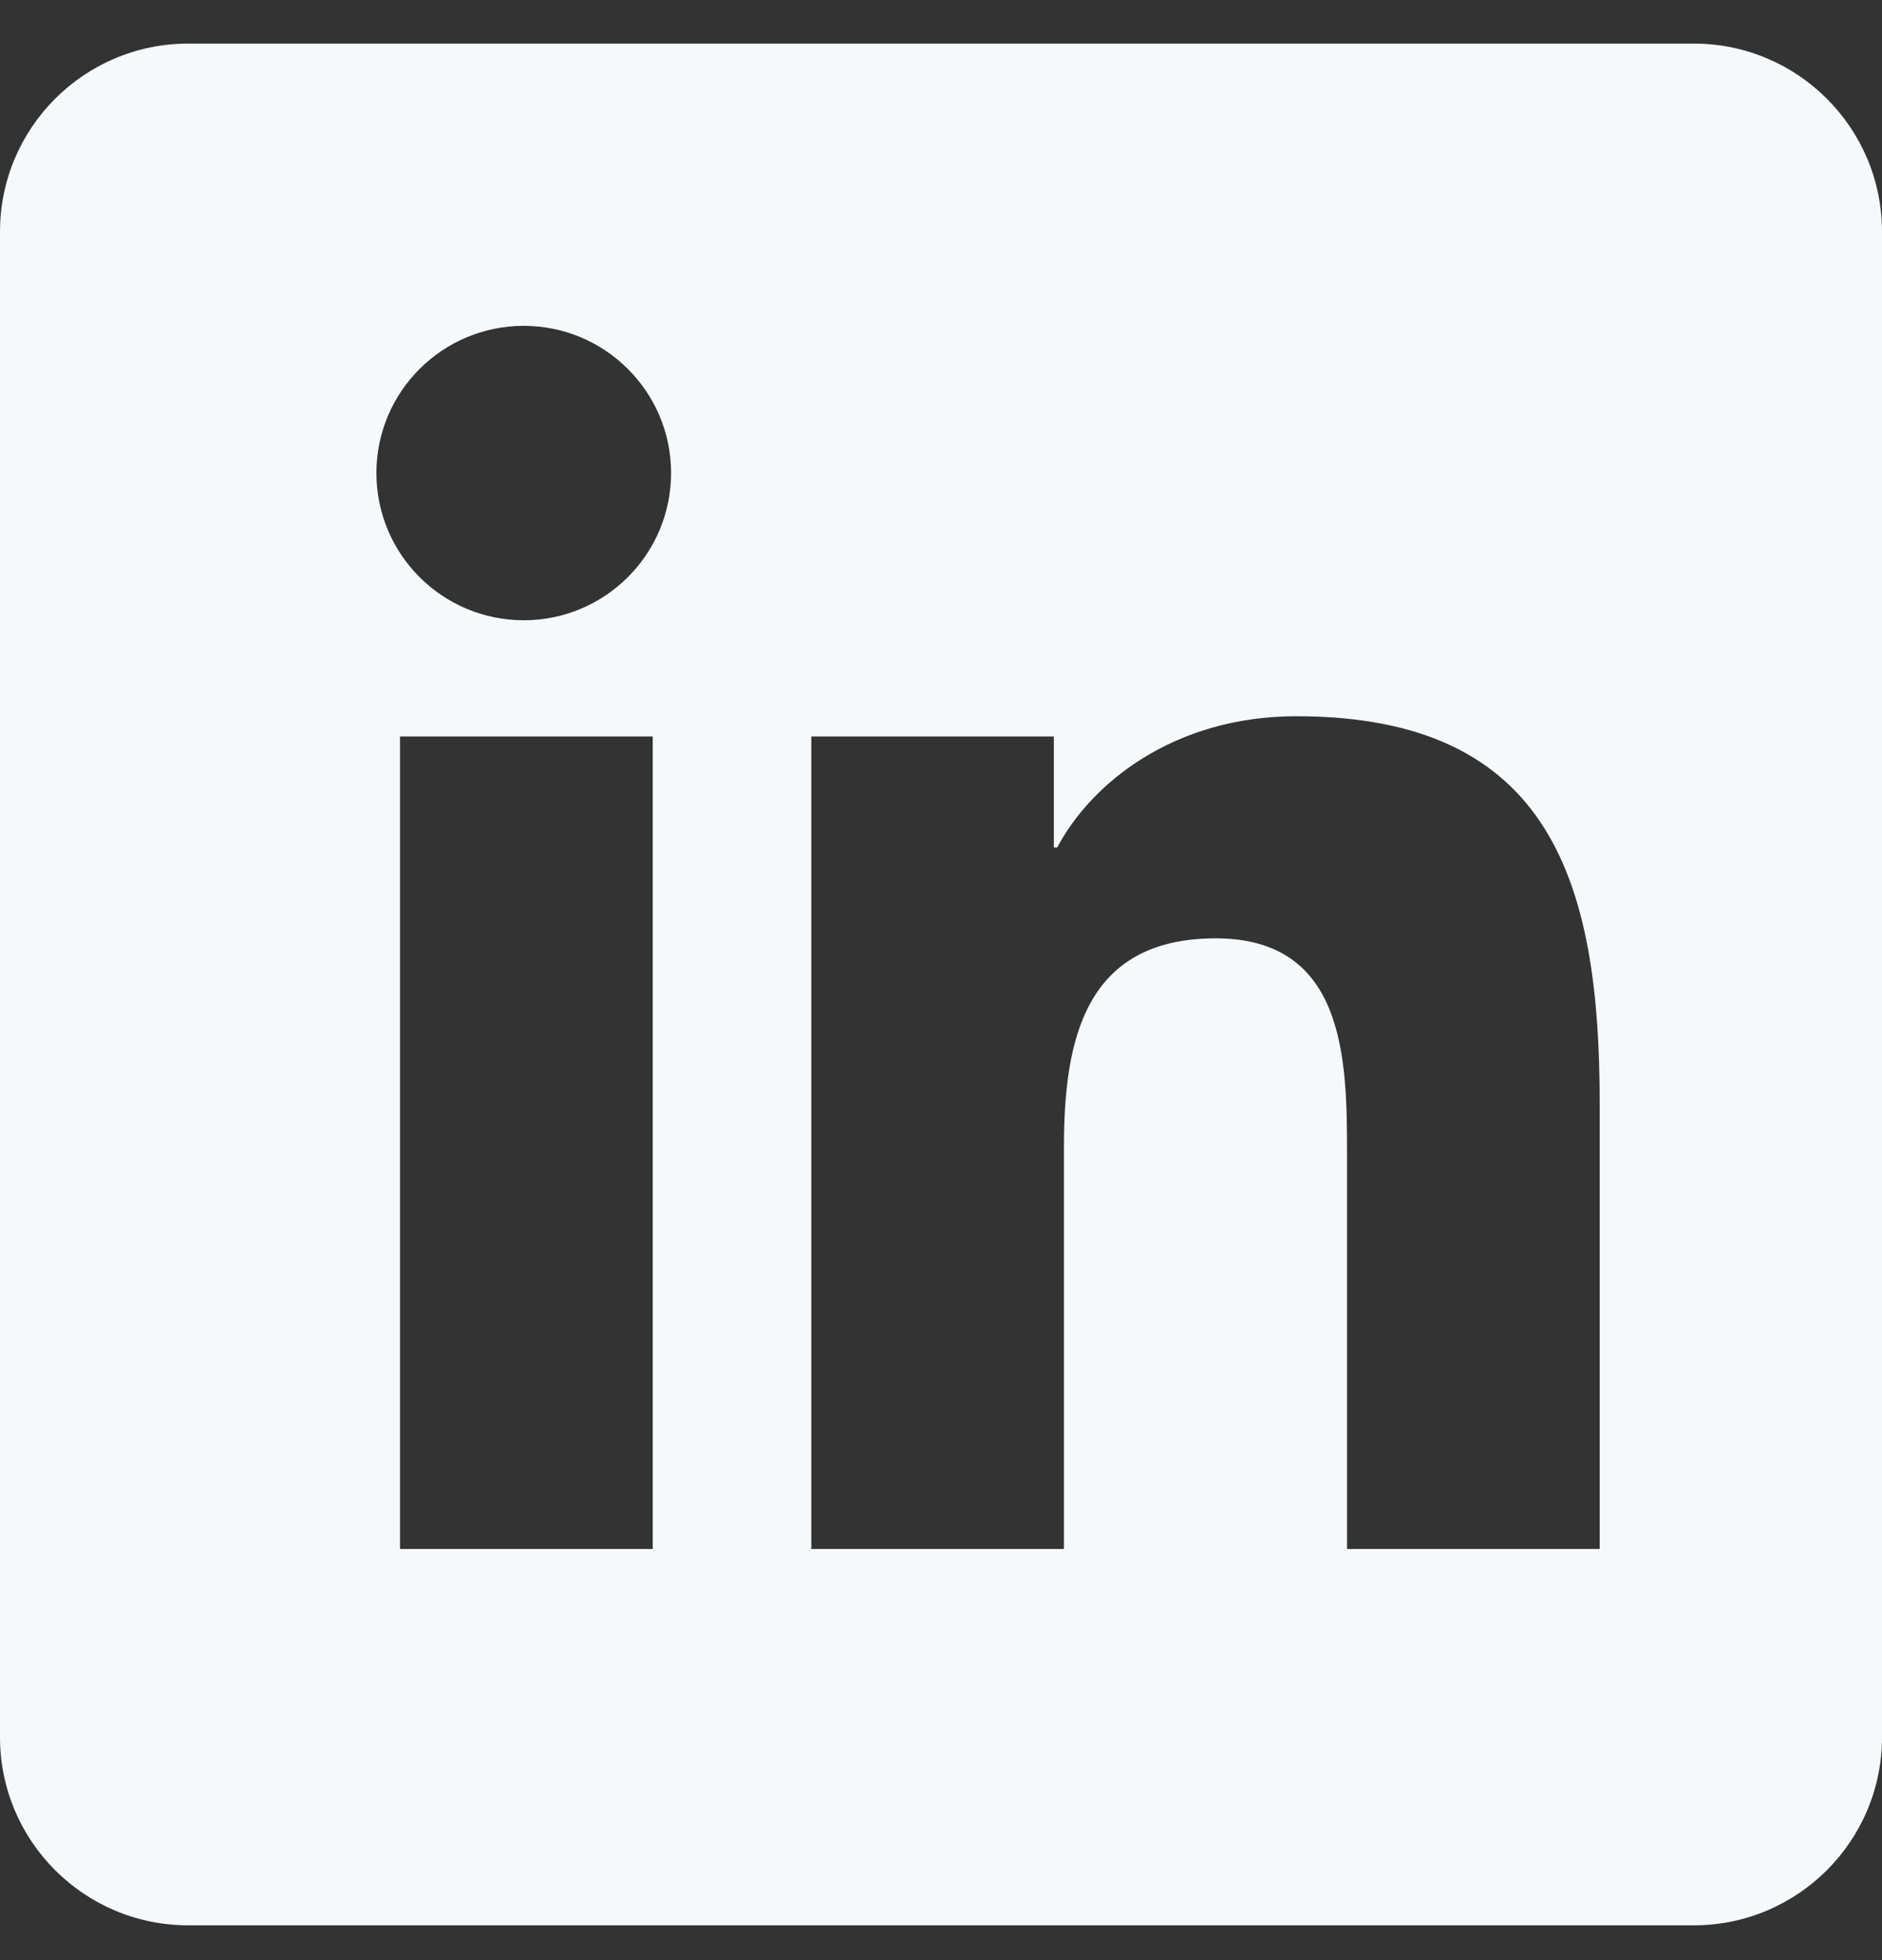 <svg width="24" height="25" viewBox="0 0 24 25" fill="none" xmlns="http://www.w3.org/2000/svg">
<rect x="0" y="0" width="24" height="25" fill="#333333" stroke="none"/>
<g id="Social Network/Linkedin">
<path id="Linkedin" fill-rule="evenodd" clip-rule="evenodd" d="M21.6 0.556H2.4C1.075 0.556 0 1.631 0 2.956V22.156C0 23.482 1.075 24.556 2.4 24.556H21.6C22.925 24.556 24 23.482 24 22.156V2.956C24 1.631 22.925 0.556 21.6 0.556ZM4.8 6.033C4.8 7.069 5.64 7.911 6.68 7.911C7.716 7.911 8.558 7.069 8.558 6.033C8.558 4.998 7.716 4.156 6.68 4.156C5.641 4.156 4.8 4.997 4.8 6.033ZM5.101 19.756H8.324V9.393H5.101V19.756ZM20.4 19.756H17.178V14.716C17.178 13.514 17.157 11.968 15.503 11.968C13.826 11.968 13.568 13.277 13.568 14.629V19.756H10.346V9.393H13.439V10.809H13.482C13.913 9.994 14.964 9.135 16.532 9.135C19.797 9.135 20.4 11.281 20.4 14.072V19.756Z" fill="#F5F9FC"/>
</g>
</svg>

